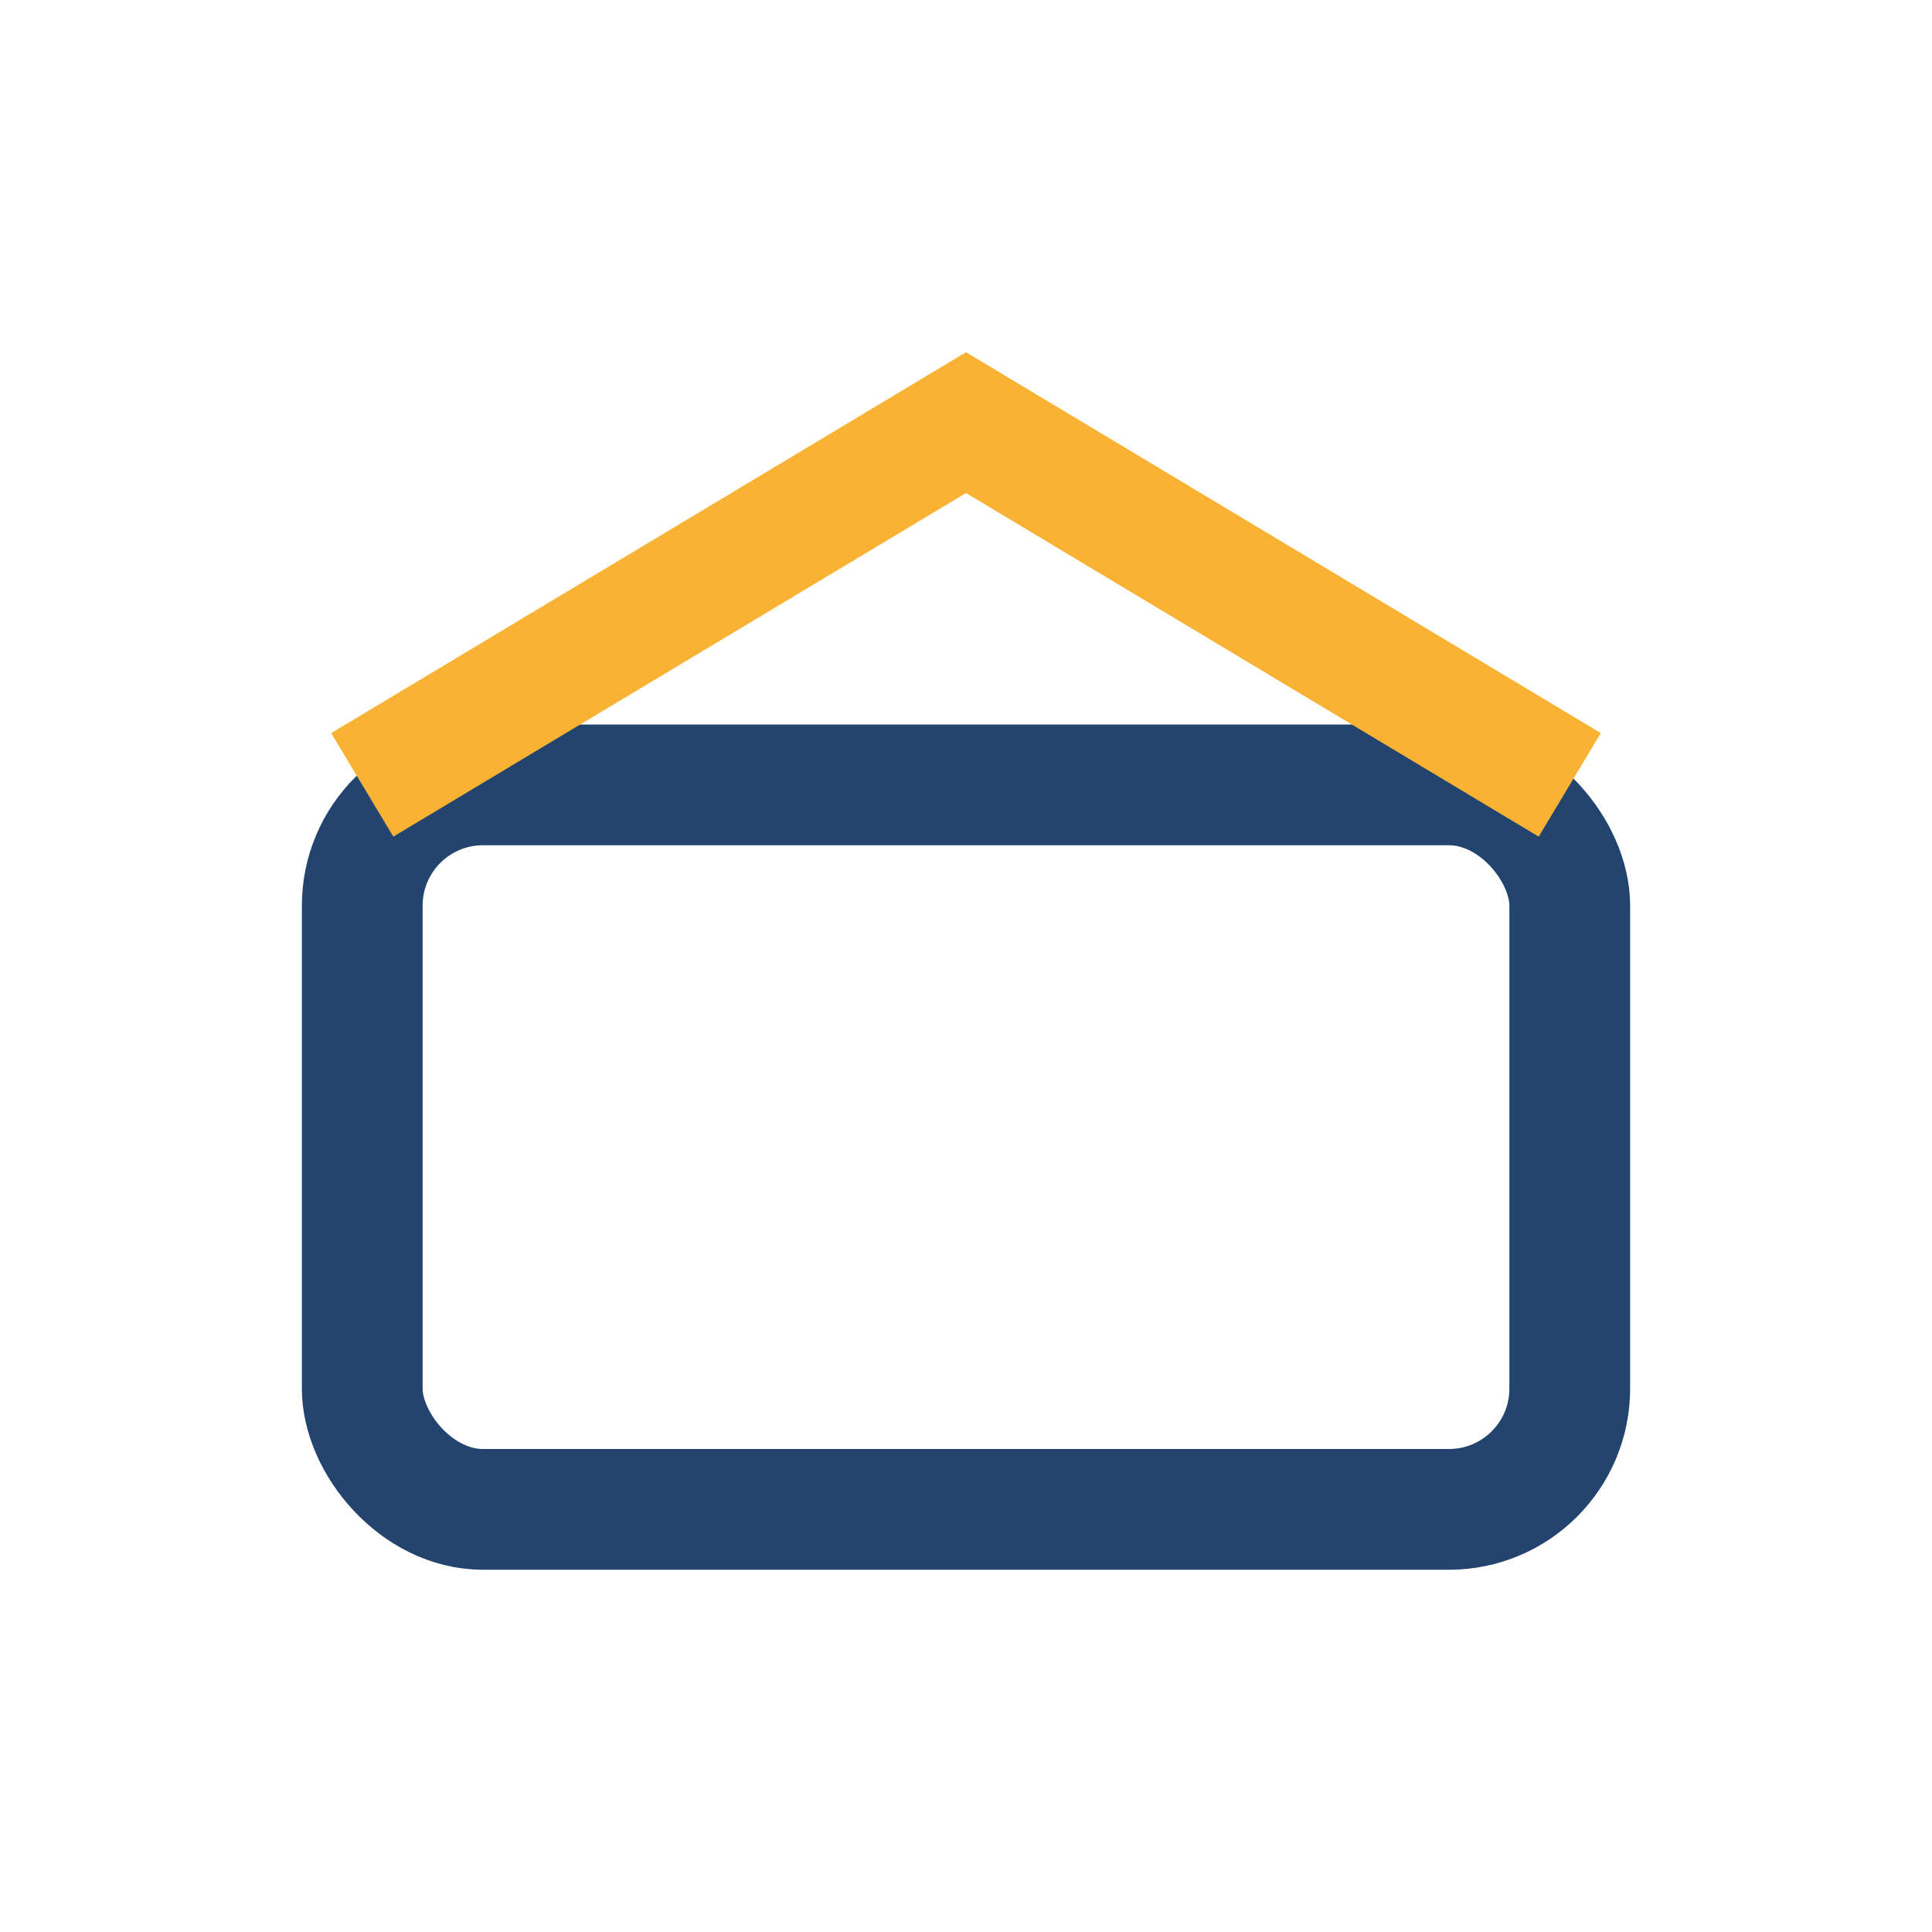 <?xml version="1.0" encoding="UTF-8"?>
<svg xmlns="http://www.w3.org/2000/svg" width="32" height="32" viewBox="0 0 32 32"><rect x="6" y="13" width="20" height="12" rx="2" fill="none" stroke="#23446E" stroke-width="2"/><path d="M6 13l10-6 10 6" stroke="#F9B234" stroke-width="2" fill="none"/></svg>